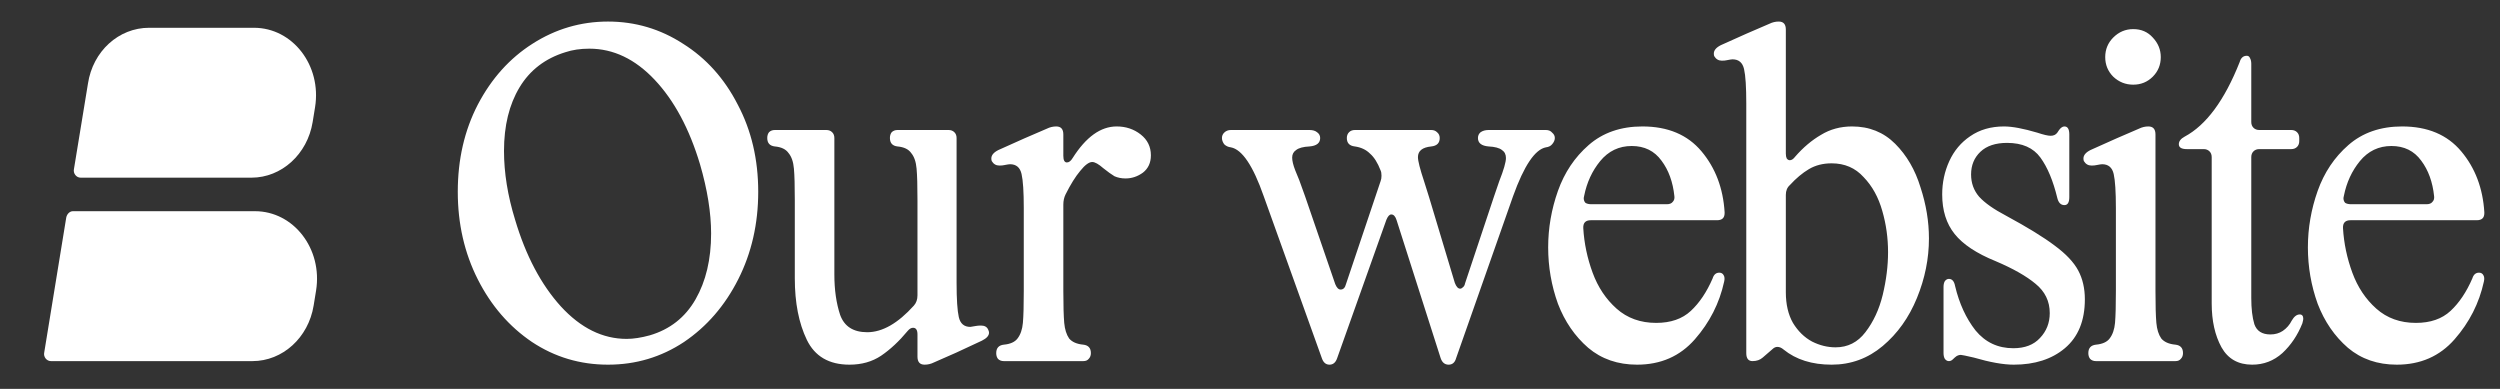 <?xml version="1.0" encoding="UTF-8"?> <svg xmlns="http://www.w3.org/2000/svg" width="90" height="14" viewBox="0 0 90 14" fill="none"><rect x="0" y="0" width="90" height="14" fill="#333333" stroke="none"/><path d="M9.053 6.396H2.902C2.751 6.396 2.625 6.245 2.663 6.082L3.166 3.012C3.342 1.843 4.273 1 5.368 1H9.141C10.538 1 11.582 2.358 11.343 3.855L11.255 4.396C11.066 5.553 10.135 6.396 9.053 6.396Z" fill="white"></path><path d="M9.09 13H1.832C1.681 13 1.555 12.849 1.593 12.685L2.385 7.83C2.41 7.704 2.511 7.603 2.624 7.603H9.178C10.574 7.603 11.618 8.962 11.379 10.459L11.291 11C11.103 12.157 10.172 13 9.09 13Z" fill="white"></path><path d="M18.544 7.912C18.928 9.203 19.477 10.243 20.192 11.032C20.907 11.811 21.696 12.2 22.56 12.2C22.805 12.2 23.083 12.157 23.392 12.072C24.117 11.859 24.667 11.427 25.04 10.776C25.413 10.125 25.6 9.336 25.6 8.408C25.6 7.661 25.467 6.829 25.2 5.912C24.816 4.632 24.272 3.619 23.568 2.872C22.864 2.125 22.08 1.752 21.216 1.752C20.896 1.752 20.608 1.795 20.352 1.88C19.627 2.104 19.077 2.525 18.704 3.144C18.331 3.763 18.144 4.525 18.144 5.432C18.144 6.221 18.277 7.048 18.544 7.912ZM16.48 6.904C16.48 5.741 16.72 4.696 17.2 3.768C17.691 2.829 18.347 2.099 19.168 1.576C20 1.043 20.907 0.776 21.888 0.776C22.869 0.776 23.771 1.043 24.592 1.576C25.424 2.099 26.08 2.829 26.56 3.768C27.051 4.696 27.296 5.741 27.296 6.904C27.296 8.056 27.056 9.107 26.576 10.056C26.096 11.005 25.445 11.757 24.624 12.312C23.803 12.856 22.891 13.128 21.888 13.128C20.885 13.128 19.973 12.856 19.152 12.312C18.331 11.757 17.68 11.005 17.2 10.056C16.72 9.107 16.48 8.056 16.48 6.904ZM29.749 4.68C29.835 4.68 29.904 4.707 29.957 4.76C30.011 4.813 30.037 4.883 30.037 4.968V9.88C30.037 10.435 30.107 10.92 30.245 11.336C30.395 11.752 30.72 11.96 31.221 11.96C31.765 11.96 32.325 11.64 32.901 11C32.987 10.904 33.029 10.781 33.029 10.632V7.208C33.029 6.685 33.019 6.307 32.997 6.072C32.976 5.827 32.912 5.64 32.805 5.512C32.709 5.373 32.544 5.293 32.309 5.272C32.128 5.251 32.037 5.149 32.037 4.968C32.037 4.883 32.059 4.813 32.101 4.76C32.155 4.707 32.224 4.68 32.309 4.68H34.149C34.235 4.68 34.304 4.707 34.357 4.76C34.411 4.813 34.437 4.883 34.437 4.968V10.184C34.437 10.771 34.464 11.181 34.517 11.416C34.571 11.651 34.709 11.768 34.933 11.768L35.125 11.736C35.179 11.725 35.243 11.72 35.317 11.72C35.445 11.72 35.531 11.768 35.573 11.864C35.595 11.907 35.605 11.944 35.605 11.976C35.605 12.083 35.52 12.179 35.349 12.264L34.421 12.696L33.621 13.048C33.515 13.101 33.403 13.128 33.285 13.128C33.115 13.128 33.029 13.032 33.029 12.84V12.04C33.029 11.88 32.976 11.8 32.869 11.8C32.805 11.8 32.741 11.837 32.677 11.912C32.368 12.285 32.048 12.584 31.717 12.808C31.397 13.021 31.019 13.128 30.581 13.128C29.845 13.128 29.333 12.829 29.045 12.232C28.757 11.635 28.613 10.899 28.613 10.024V7.208C28.613 6.685 28.603 6.307 28.581 6.072C28.56 5.827 28.496 5.64 28.389 5.512C28.293 5.373 28.128 5.293 27.893 5.272C27.712 5.251 27.621 5.149 27.621 4.968C27.621 4.883 27.643 4.813 27.685 4.76C27.739 4.707 27.808 4.68 27.893 4.68H29.749ZM39.32 5.832C39.203 5.832 39.059 5.939 38.888 6.152C38.718 6.355 38.541 6.637 38.36 7C38.307 7.107 38.28 7.229 38.28 7.368V10.472C38.28 10.995 38.291 11.379 38.312 11.624C38.334 11.859 38.392 12.045 38.488 12.184C38.595 12.312 38.766 12.387 39 12.408C39.181 12.429 39.272 12.531 39.272 12.712C39.272 12.797 39.245 12.867 39.192 12.92C39.15 12.973 39.086 13 39 13H36.136C36.051 13 35.981 12.973 35.928 12.92C35.886 12.867 35.864 12.797 35.864 12.712C35.864 12.531 35.955 12.429 36.136 12.408C36.371 12.387 36.536 12.312 36.632 12.184C36.739 12.045 36.803 11.859 36.824 11.624C36.846 11.379 36.856 10.995 36.856 10.472V7.496C36.856 6.909 36.83 6.499 36.776 6.264C36.723 6.029 36.584 5.912 36.36 5.912C36.328 5.912 36.259 5.923 36.152 5.944C36.109 5.955 36.051 5.96 35.976 5.96C35.859 5.96 35.768 5.907 35.704 5.8C35.694 5.779 35.688 5.747 35.688 5.704C35.688 5.587 35.773 5.485 35.944 5.4L36.872 4.984L37.688 4.632C37.795 4.579 37.907 4.552 38.024 4.552C38.195 4.552 38.28 4.648 38.28 4.84V5.608C38.28 5.768 38.323 5.848 38.408 5.848C38.483 5.848 38.552 5.795 38.616 5.688C39.096 4.931 39.624 4.552 40.2 4.552C40.531 4.552 40.819 4.648 41.064 4.84C41.309 5.032 41.432 5.283 41.432 5.592C41.432 5.859 41.336 6.067 41.144 6.216C40.952 6.355 40.744 6.424 40.52 6.424C40.371 6.424 40.237 6.397 40.12 6.344C40.014 6.28 39.88 6.184 39.72 6.056C39.55 5.907 39.416 5.832 39.32 5.832ZM47.862 13.128C47.734 13.128 47.643 13.053 47.59 12.904L45.494 7.064C45.11 5.965 44.715 5.379 44.31 5.304C44.214 5.293 44.134 5.256 44.07 5.192C44.017 5.117 43.99 5.043 43.99 4.968C43.99 4.893 44.017 4.829 44.07 4.776C44.134 4.712 44.214 4.68 44.31 4.68H47.142C47.259 4.68 47.35 4.707 47.414 4.76C47.489 4.813 47.526 4.883 47.526 4.968C47.526 5.149 47.398 5.251 47.142 5.272C46.918 5.283 46.758 5.325 46.662 5.4C46.566 5.464 46.518 5.555 46.518 5.672C46.518 5.789 46.555 5.944 46.63 6.136C46.705 6.328 46.753 6.445 46.774 6.488L46.982 7.064L48.07 10.232C48.123 10.36 48.187 10.424 48.262 10.424C48.358 10.424 48.422 10.36 48.454 10.232L49.702 6.52C49.723 6.467 49.734 6.403 49.734 6.328C49.734 6.243 49.723 6.179 49.702 6.136C49.595 5.859 49.467 5.656 49.318 5.528C49.179 5.389 48.998 5.304 48.774 5.272C48.582 5.251 48.486 5.149 48.486 4.968C48.486 4.883 48.513 4.813 48.566 4.76C48.619 4.707 48.689 4.68 48.774 4.68H51.526C51.611 4.68 51.681 4.707 51.734 4.76C51.798 4.813 51.83 4.883 51.83 4.968C51.83 5.149 51.729 5.251 51.526 5.272C51.206 5.304 51.046 5.432 51.046 5.656C51.046 5.795 51.121 6.088 51.27 6.536L51.446 7.096L52.374 10.184C52.427 10.323 52.491 10.392 52.566 10.392C52.598 10.392 52.63 10.376 52.662 10.344C52.705 10.312 52.731 10.264 52.742 10.2L53.782 7.08L53.974 6.52C54.134 6.115 54.214 5.837 54.214 5.688C54.214 5.56 54.166 5.464 54.07 5.4C53.974 5.325 53.814 5.283 53.59 5.272C53.334 5.251 53.206 5.149 53.206 4.968C53.206 4.883 53.238 4.813 53.302 4.76C53.377 4.707 53.473 4.68 53.59 4.68H55.654C55.75 4.68 55.825 4.712 55.878 4.776C55.942 4.829 55.974 4.893 55.974 4.968C55.974 5.043 55.942 5.117 55.878 5.192C55.825 5.256 55.75 5.293 55.654 5.304C55.259 5.379 54.865 5.965 54.47 7.064L52.422 12.888C52.379 13.048 52.289 13.128 52.15 13.128C52.011 13.128 51.915 13.048 51.862 12.888L50.278 7.928C50.235 7.789 50.171 7.72 50.086 7.72C50.022 7.72 49.963 7.784 49.91 7.912L48.134 12.904C48.081 13.053 47.99 13.128 47.862 13.128ZM58.742 5.256C58.284 5.256 57.905 5.437 57.606 5.8C57.318 6.152 57.126 6.568 57.03 7.048L57.014 7.128C57.014 7.203 57.036 7.261 57.078 7.304C57.132 7.336 57.201 7.352 57.286 7.352H60.006C60.102 7.352 60.172 7.325 60.214 7.272C60.268 7.219 60.289 7.149 60.278 7.064C60.225 6.552 60.07 6.125 59.814 5.784C59.558 5.432 59.201 5.256 58.742 5.256ZM55.734 8.904C55.734 8.211 55.852 7.533 56.086 6.872C56.321 6.211 56.689 5.661 57.19 5.224C57.702 4.776 58.348 4.552 59.126 4.552C60.044 4.552 60.753 4.851 61.254 5.448C61.756 6.045 62.033 6.776 62.086 7.64V7.672C62.086 7.843 61.996 7.928 61.814 7.928H57.27C57.078 7.928 56.988 8.024 56.998 8.216C57.03 8.76 57.142 9.293 57.334 9.816C57.526 10.339 57.814 10.771 58.198 11.112C58.582 11.453 59.057 11.624 59.622 11.624C60.145 11.624 60.561 11.48 60.87 11.192C61.18 10.904 61.441 10.515 61.654 10.024C61.697 9.885 61.777 9.816 61.894 9.816C61.969 9.816 62.022 9.848 62.054 9.912C62.086 9.965 62.092 10.04 62.07 10.136C61.9 10.915 61.548 11.608 61.014 12.216C60.481 12.824 59.788 13.128 58.934 13.128C58.241 13.128 57.654 12.925 57.174 12.52C56.694 12.104 56.332 11.576 56.086 10.936C55.852 10.285 55.734 9.608 55.734 8.904ZM65.938 13.128C65.234 13.128 64.658 12.947 64.21 12.584C64.135 12.52 64.061 12.488 63.986 12.488C63.922 12.488 63.864 12.515 63.81 12.568L63.458 12.872C63.362 12.957 63.239 13 63.09 13C62.941 13 62.866 12.904 62.866 12.712V3.72C62.866 3.133 62.84 2.723 62.786 2.488C62.733 2.253 62.594 2.136 62.37 2.136C62.338 2.136 62.269 2.147 62.162 2.168C62.12 2.179 62.061 2.184 61.986 2.184C61.869 2.184 61.778 2.131 61.714 2.024C61.703 2.003 61.698 1.971 61.698 1.928C61.698 1.811 61.783 1.709 61.954 1.624L62.882 1.208L63.698 0.856C63.805 0.803 63.917 0.776 64.034 0.776C64.205 0.776 64.29 0.872 64.29 1.064V5.528C64.29 5.603 64.301 5.661 64.322 5.704C64.354 5.747 64.391 5.768 64.434 5.768C64.498 5.768 64.562 5.725 64.626 5.64C64.914 5.309 65.224 5.048 65.554 4.856C65.885 4.653 66.258 4.552 66.674 4.552C67.293 4.552 67.81 4.76 68.226 5.176C68.642 5.592 68.946 6.115 69.138 6.744C69.341 7.363 69.442 7.976 69.442 8.584C69.442 9.309 69.298 10.024 69.01 10.728C68.722 11.432 68.311 12.008 67.778 12.456C67.245 12.904 66.632 13.128 65.938 13.128ZM64.29 10.52C64.29 10.957 64.376 11.325 64.546 11.624C64.728 11.923 64.957 12.147 65.234 12.296C65.511 12.435 65.794 12.504 66.082 12.504C66.519 12.504 66.877 12.323 67.154 11.96C67.442 11.587 67.65 11.139 67.778 10.616C67.906 10.083 67.97 9.571 67.97 9.08C67.97 8.568 67.901 8.072 67.762 7.592C67.624 7.101 67.4 6.696 67.09 6.376C66.791 6.045 66.407 5.88 65.938 5.88C65.629 5.88 65.357 5.949 65.122 6.088C64.888 6.227 64.658 6.419 64.434 6.664C64.338 6.749 64.29 6.867 64.29 7.016V10.52ZM75.055 10.776C75.055 11.544 74.815 12.131 74.335 12.536C73.865 12.931 73.252 13.128 72.495 13.128C72.121 13.128 71.641 13.043 71.055 12.872C70.777 12.808 70.623 12.776 70.591 12.776C70.537 12.776 70.484 12.792 70.431 12.824C70.388 12.856 70.345 12.893 70.303 12.936C70.26 12.979 70.212 13 70.159 13C70.105 13 70.057 12.973 70.015 12.92C69.983 12.867 69.967 12.797 69.967 12.712V10.328C69.967 10.243 69.983 10.173 70.015 10.12C70.057 10.067 70.105 10.04 70.159 10.04C70.276 10.04 70.351 10.125 70.383 10.296C70.532 10.925 70.777 11.459 71.119 11.896C71.471 12.323 71.924 12.536 72.479 12.536C72.895 12.536 73.215 12.413 73.439 12.168C73.673 11.923 73.791 11.624 73.791 11.272C73.791 10.845 73.62 10.493 73.279 10.216C72.948 9.939 72.468 9.667 71.839 9.4C71.156 9.123 70.665 8.797 70.367 8.424C70.068 8.051 69.919 7.576 69.919 7C69.919 6.573 70.004 6.173 70.175 5.8C70.345 5.427 70.596 5.128 70.927 4.904C71.268 4.669 71.673 4.552 72.143 4.552C72.441 4.552 72.841 4.627 73.343 4.776C73.567 4.851 73.727 4.888 73.823 4.888C73.929 4.888 74.009 4.851 74.063 4.776C74.073 4.755 74.095 4.723 74.127 4.68C74.159 4.637 74.191 4.605 74.223 4.584C74.255 4.563 74.287 4.552 74.319 4.552C74.436 4.552 74.495 4.648 74.495 4.84V7.096C74.495 7.288 74.436 7.384 74.319 7.384C74.191 7.384 74.105 7.299 74.063 7.128C73.913 6.509 73.711 6.024 73.455 5.672C73.199 5.32 72.799 5.144 72.255 5.144C71.839 5.144 71.519 5.251 71.295 5.464C71.071 5.677 70.959 5.949 70.959 6.28C70.959 6.589 71.055 6.856 71.247 7.08C71.449 7.304 71.775 7.533 72.223 7.768C72.991 8.184 73.572 8.541 73.967 8.84C74.372 9.139 74.655 9.437 74.815 9.736C74.975 10.035 75.055 10.381 75.055 10.776ZM75.453 13C75.367 13 75.298 12.973 75.245 12.92C75.202 12.867 75.18 12.797 75.18 12.712C75.18 12.531 75.271 12.429 75.453 12.408C75.687 12.387 75.853 12.312 75.948 12.184C76.055 12.045 76.119 11.859 76.141 11.624C76.162 11.379 76.172 10.995 76.172 10.472V7.496C76.172 6.909 76.146 6.499 76.093 6.264C76.039 6.029 75.9 5.912 75.677 5.912C75.644 5.912 75.575 5.923 75.469 5.944C75.426 5.955 75.367 5.96 75.293 5.96C75.175 5.96 75.085 5.907 75.02 5.8C75.01 5.779 75.004 5.747 75.004 5.704C75.004 5.587 75.09 5.485 75.26 5.4L76.189 4.984L77.004 4.632C77.111 4.579 77.223 4.552 77.341 4.552C77.511 4.552 77.597 4.648 77.597 4.84V10.472C77.597 10.995 77.607 11.379 77.629 11.624C77.65 11.859 77.709 12.045 77.805 12.184C77.911 12.312 78.082 12.387 78.317 12.408C78.498 12.429 78.588 12.531 78.588 12.712C78.588 12.797 78.562 12.867 78.508 12.92C78.466 12.973 78.402 13 78.317 13H75.453ZM76.796 3.048C76.519 3.048 76.279 2.952 76.076 2.76C75.885 2.568 75.788 2.333 75.788 2.056C75.788 1.779 75.885 1.544 76.076 1.352C76.279 1.149 76.519 1.048 76.796 1.048C77.085 1.048 77.319 1.149 77.501 1.352C77.692 1.555 77.788 1.789 77.788 2.056C77.788 2.333 77.692 2.568 77.501 2.76C77.308 2.952 77.074 3.048 76.796 3.048ZM81.078 13.128C80.576 13.128 80.208 12.92 79.974 12.504C79.739 12.077 79.621 11.549 79.621 10.92V5.656C79.621 5.571 79.595 5.501 79.541 5.448C79.488 5.395 79.419 5.368 79.334 5.368H78.725C78.534 5.368 78.438 5.309 78.438 5.192C78.438 5.085 78.507 4.995 78.645 4.92C79.424 4.504 80.085 3.608 80.629 2.232C80.672 2.083 80.757 2.008 80.885 2.008C80.939 2.008 80.976 2.035 80.998 2.088C81.029 2.141 81.046 2.211 81.046 2.296V4.392C81.046 4.477 81.072 4.547 81.126 4.6C81.179 4.653 81.248 4.68 81.334 4.68H82.486C82.571 4.68 82.64 4.707 82.694 4.76C82.747 4.813 82.773 4.883 82.773 4.968V5.08C82.773 5.165 82.747 5.235 82.694 5.288C82.64 5.341 82.571 5.368 82.486 5.368H81.334C81.248 5.368 81.179 5.395 81.126 5.448C81.072 5.501 81.046 5.571 81.046 5.656V10.728C81.046 11.112 81.083 11.427 81.157 11.672C81.243 11.917 81.435 12.04 81.734 12.04C81.904 12.04 82.053 11.997 82.181 11.912C82.32 11.816 82.427 11.693 82.501 11.544C82.587 11.395 82.683 11.32 82.79 11.32C82.875 11.32 82.918 11.373 82.918 11.48C82.918 11.501 82.907 11.555 82.885 11.64C82.715 12.067 82.475 12.424 82.165 12.712C81.856 12.989 81.493 13.128 81.078 13.128ZM86.092 5.256C85.634 5.256 85.255 5.437 84.956 5.8C84.668 6.152 84.476 6.568 84.38 7.048L84.364 7.128C84.364 7.203 84.386 7.261 84.428 7.304C84.482 7.336 84.551 7.352 84.636 7.352H87.356C87.452 7.352 87.522 7.325 87.564 7.272C87.618 7.219 87.639 7.149 87.628 7.064C87.575 6.552 87.42 6.125 87.164 5.784C86.908 5.432 86.551 5.256 86.092 5.256ZM83.084 8.904C83.084 8.211 83.202 7.533 83.436 6.872C83.671 6.211 84.039 5.661 84.54 5.224C85.052 4.776 85.698 4.552 86.476 4.552C87.394 4.552 88.103 4.851 88.604 5.448C89.106 6.045 89.383 6.776 89.436 7.64V7.672C89.436 7.843 89.346 7.928 89.164 7.928H84.62C84.428 7.928 84.338 8.024 84.348 8.216C84.38 8.76 84.492 9.293 84.684 9.816C84.876 10.339 85.164 10.771 85.548 11.112C85.932 11.453 86.407 11.624 86.972 11.624C87.495 11.624 87.911 11.48 88.22 11.192C88.53 10.904 88.791 10.515 89.004 10.024C89.047 9.885 89.127 9.816 89.244 9.816C89.319 9.816 89.372 9.848 89.404 9.912C89.436 9.965 89.442 10.04 89.42 10.136C89.25 10.915 88.898 11.608 88.364 12.216C87.831 12.824 87.138 13.128 86.284 13.128C85.591 13.128 85.004 12.925 84.524 12.52C84.044 12.104 83.682 11.576 83.436 10.936C83.202 10.285 83.084 9.608 83.084 8.904Z" fill="white"></path></svg> 
